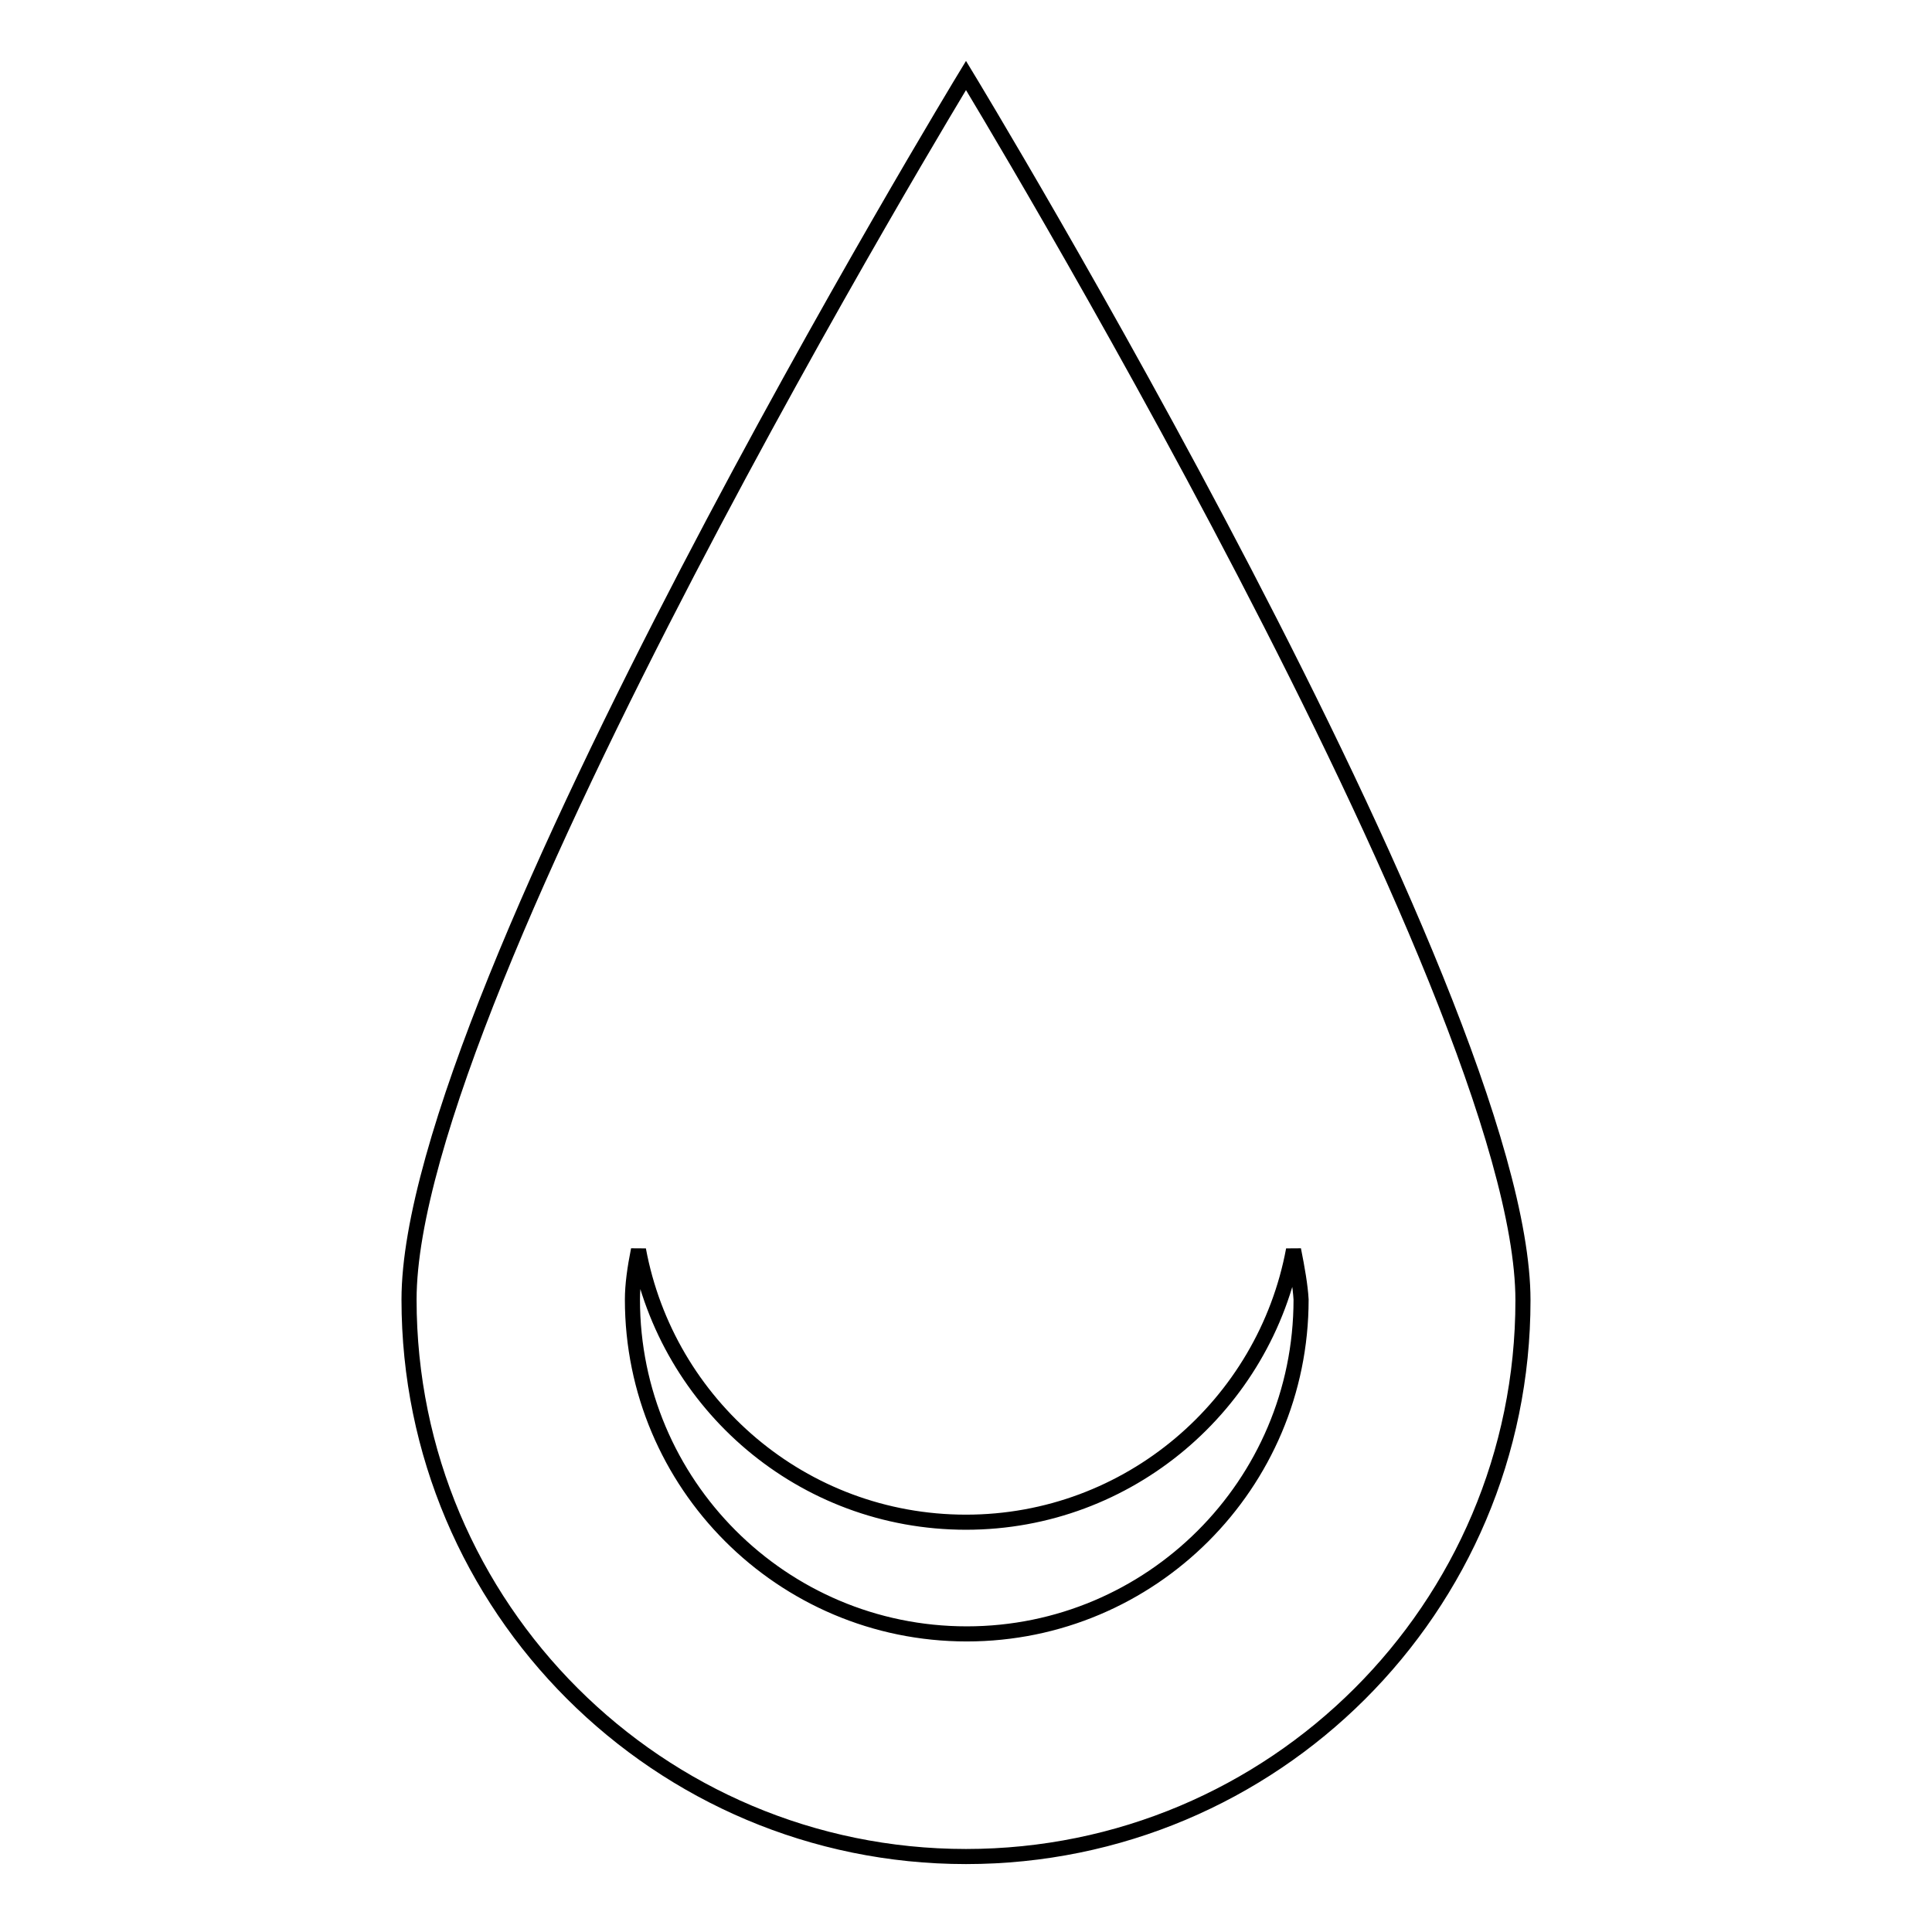 <?xml version="1.0" encoding="utf-8"?>
<!-- Svg Vector Icons : http://www.onlinewebfonts.com/icon -->
<!DOCTYPE svg PUBLIC "-//W3C//DTD SVG 1.1//EN" "http://www.w3.org/Graphics/SVG/1.1/DTD/svg11.dtd">
<svg version="1.1" xmlns="http://www.w3.org/2000/svg" xmlns:xlink="http://www.w3.org/1999/xlink" x="0px" y="0px" viewBox="0 0 256 256" enable-background="new 0 0 256 256" xml:space="preserve">
<g> <path stroke-width="2" fill-opacity="0" stroke="#000000"  d="M128,246c-40.7,0-73.8-33-73.8-73.8S128,10,128,10s73.8,121.5,73.8,162.3S168.7,246,128,246z M171.4,165.6 c-3.8,20.5-21.8,36.1-43.4,36.1c-21.7,0-39.6-15.6-43.4-36.1c-0.5,2.5-0.8,4.7-0.8,6.6c0,24.4,19.8,44.3,44.3,44.3 c24.4,0,44.3-19.8,44.3-44.3C172.3,170.4,171.9,168.1,171.4,165.6z"/></g>
</svg>